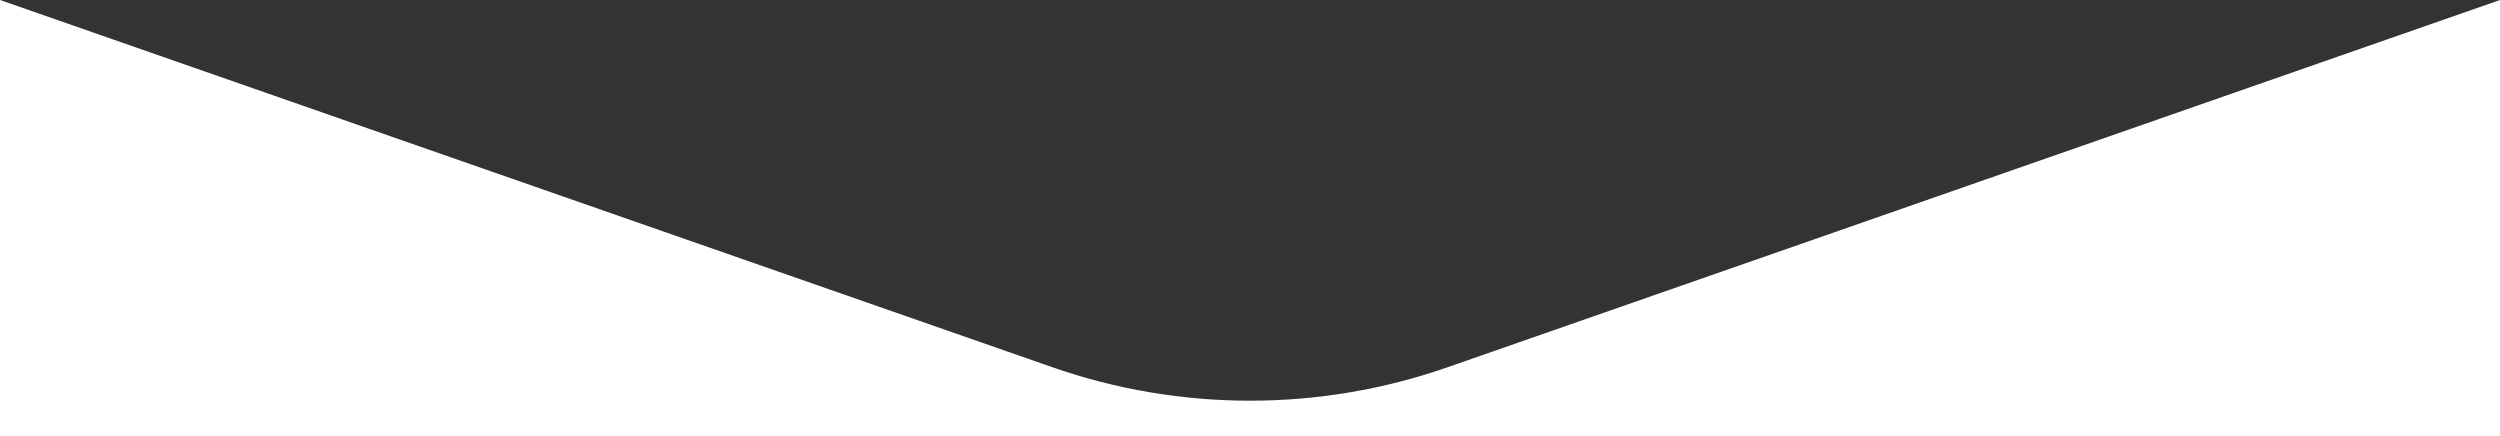 <svg width="1920" height="335" viewBox="0 0 1920 335" fill="none" xmlns="http://www.w3.org/2000/svg">
<rect x="0" y="0" width="1920" height="335" fill="#333333" stroke="none"/>
<path fill-rule="evenodd" clip-rule="evenodd" d="M1920 335V0L1111.89 281.998C1013.54 316.318 906.463 316.318 808.112 281.998L0 0V335H1920Z" fill="white"/>
</svg>
